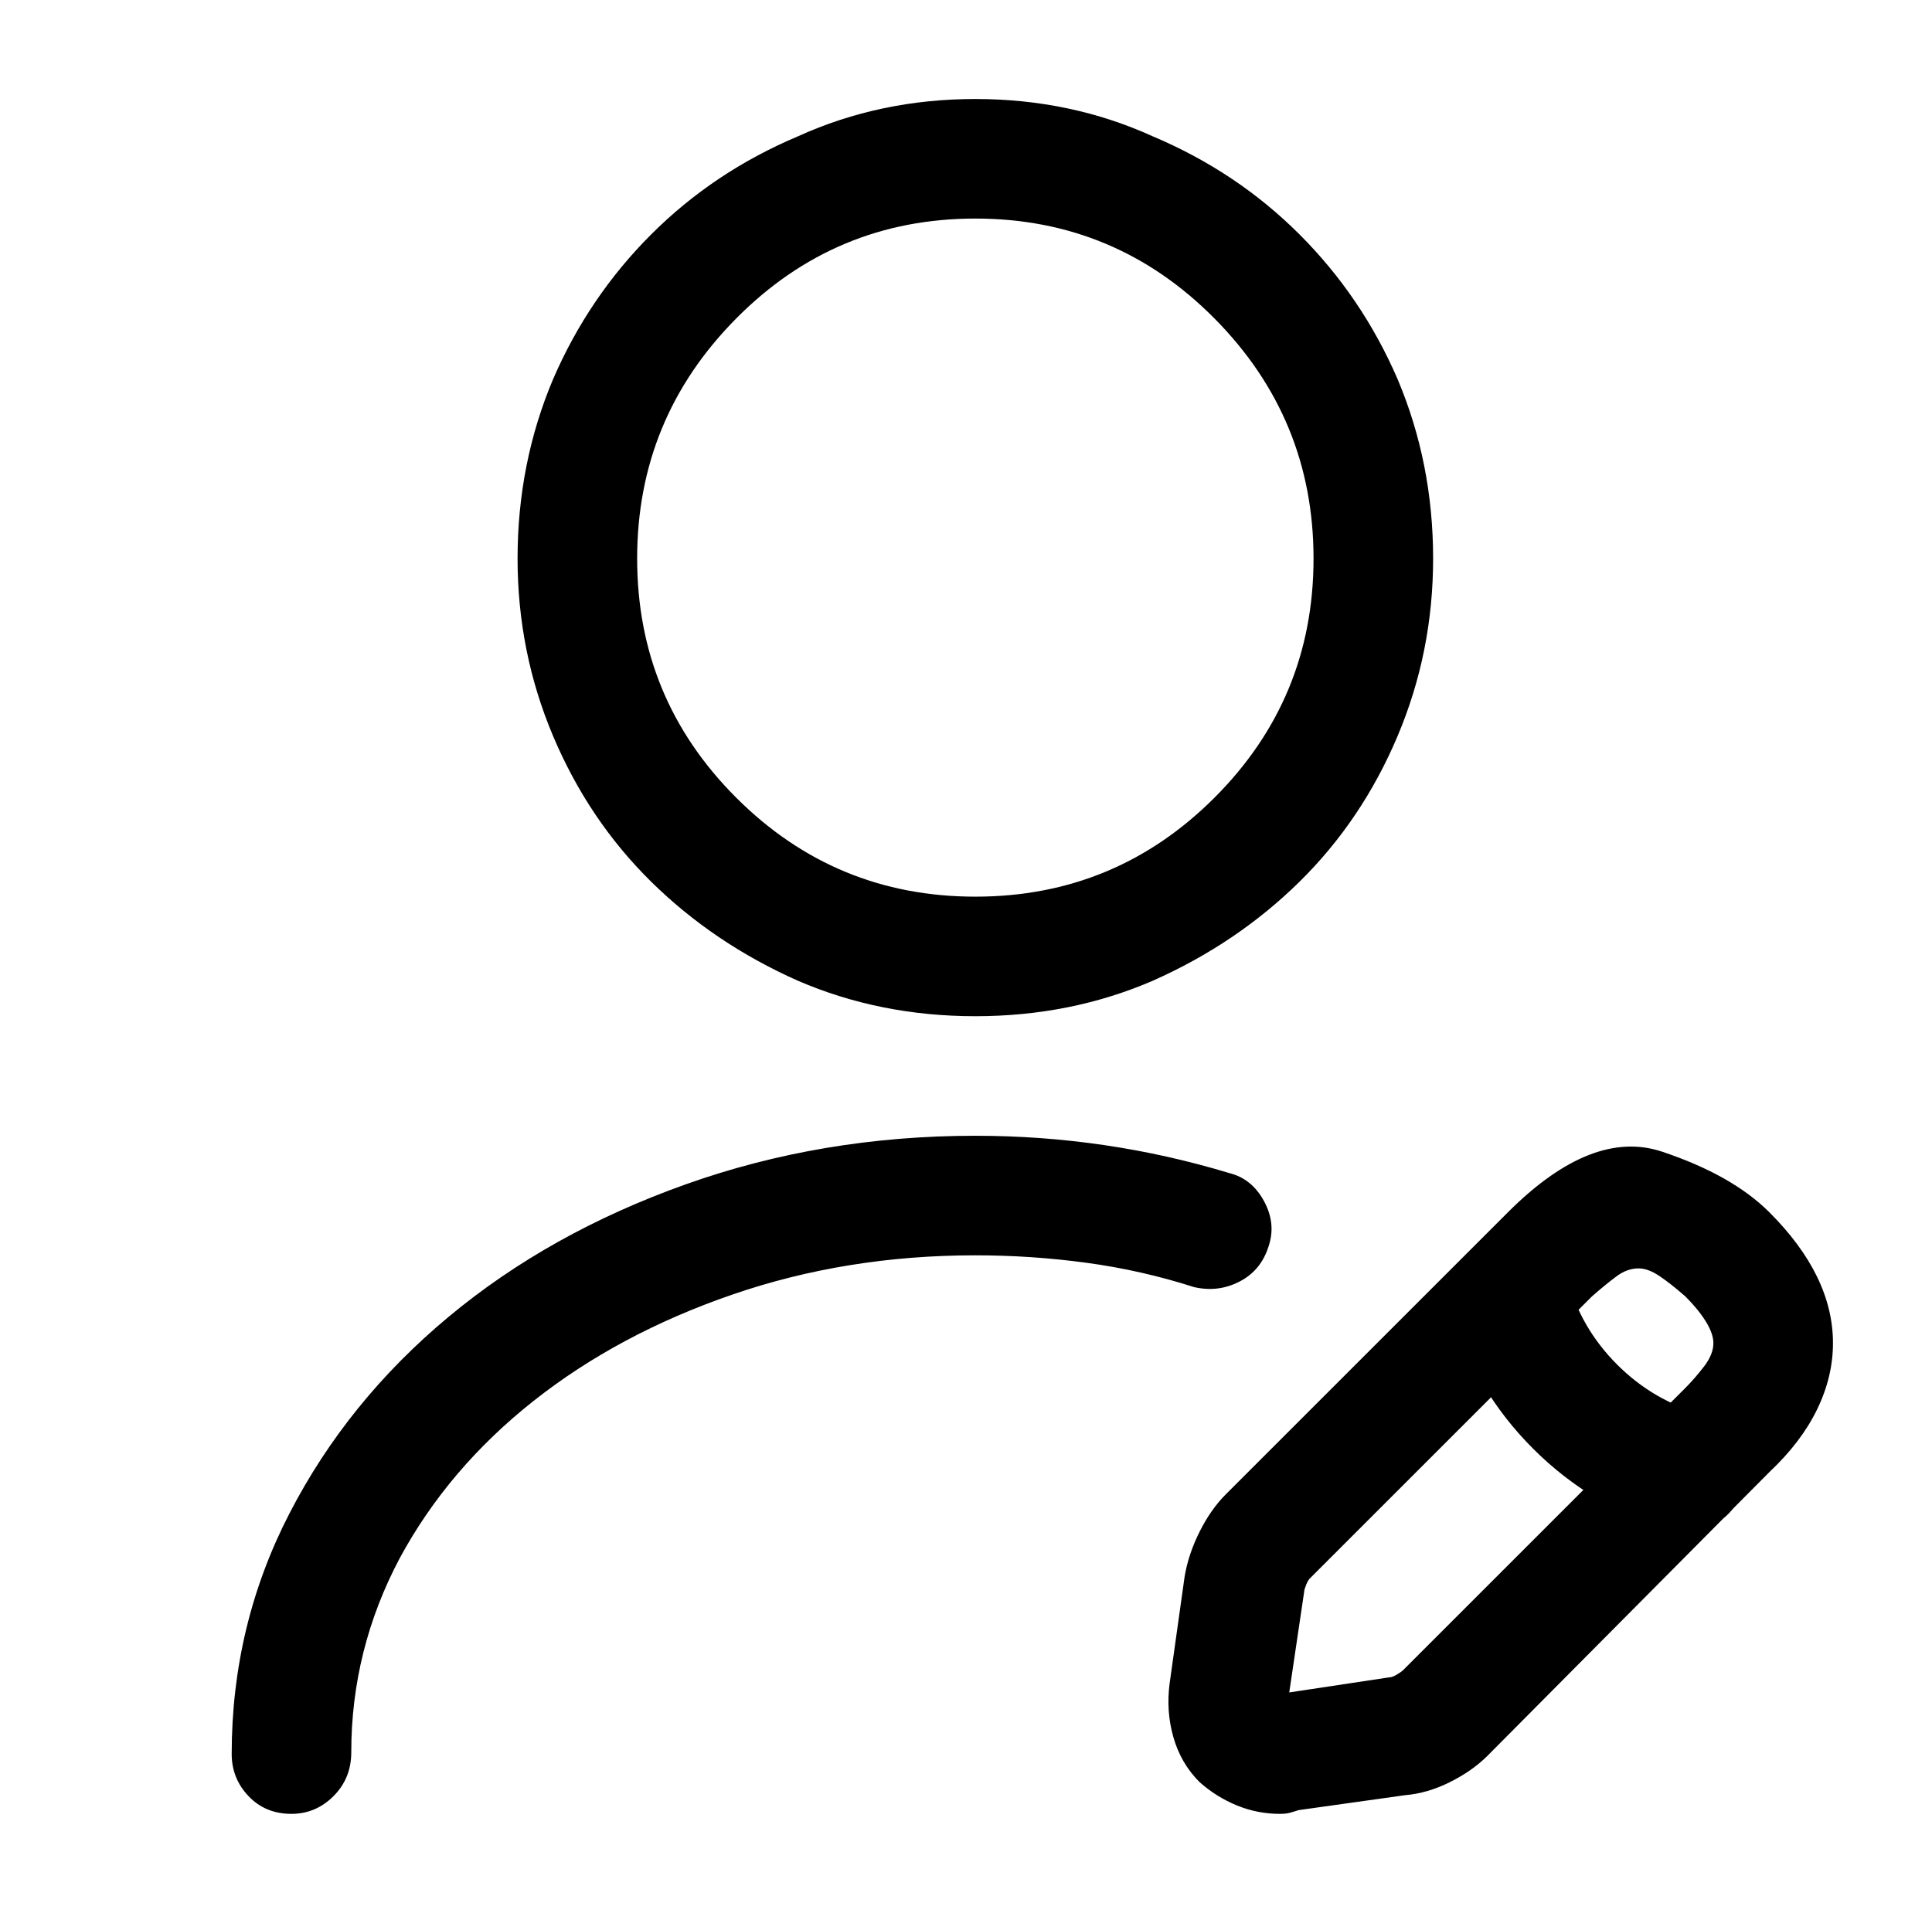 <?xml version="1.0" standalone="no"?>
<!DOCTYPE svg PUBLIC "-//W3C//DTD SVG 1.1//EN" "http://www.w3.org/Graphics/SVG/1.1/DTD/svg11.dtd" >
<svg xmlns="http://www.w3.org/2000/svg" xmlns:xlink="http://www.w3.org/1999/xlink" version="1.1" viewBox="-10 0 1034 1024">
   <path fill="currentColor"
d="M512 544q-51 0 -95 -19q-45 -20 -78.5 -53t-52.5 -78t-19 -95q0 -51 19 -96q19 -44 52.5 -77.5t78.5 -52.5q44 -20 95 -20t95 20q45 19 78.5 52.5t52.5 77.5q19 45 19 96q0 50 -19 95t-52.5 78t-78.5 53q-44 19 -95 19zM512 117q-75 0 -128 53.5t-53 128.5t53 128t128 53
t128 -53t53 -128t-53 -128.5t-128 -53.5v0zM675 971q-12 0 -23 -4.5t-20 -12.5q-10 -10 -14 -24t-2 -29l8 -57q2 -12 8 -24t14 -20l151 -151q45 -45 82.5 -32.5t57.5 32.5q17 17 25.5 34.5t8.5 35.5t-8.5 35.5t-25.5 33.5l-151 152q-8 8 -20 14t-24 7l-57 8q-3 1 -5 1.5
t-5 0.5v0zM867 679q-6 0 -11.5 4t-13.5 11l-151 151q-1 1 -2 3.5t-1 3.5l-8 54l53 -8q2 0 4.5 -1.5t3.5 -2.5l151 -151q5 -5 10 -11.5t5 -12.5q0 -5 -4 -11.5t-11 -13.5q-8 -7 -14 -11t-11 -4v0zM893 820q-3 0 -5 -0.5t-4 -0.5q-42 -12 -73.5 -43.5t-43.5 -73.5
q-3 -13 3.5 -24.5t18.5 -14.5q13 -4 24.5 2.5t15.5 19.5q7 26 26.5 45.5t45.5 26.5q13 4 19.5 15.5t2.5 24.5q-3 10 -11.5 16.5t-18.5 6.5v0zM146 971q-14 0 -23 -9.5t-9 -22.5q0 -69 31 -129t85 -105t127 -71t155 -26q35 0 69 5t67 15q12 3 18.5 15t2.5 24q-4 13 -15.5 19
t-24.5 3q-28 -9 -57.5 -13t-59.5 -4q-69 0 -130 21t-106.5 57t-71.5 84q-26 49 -26 104q0 14 -9.5 23.5t-22.5 9.5v0z" />
</svg>
